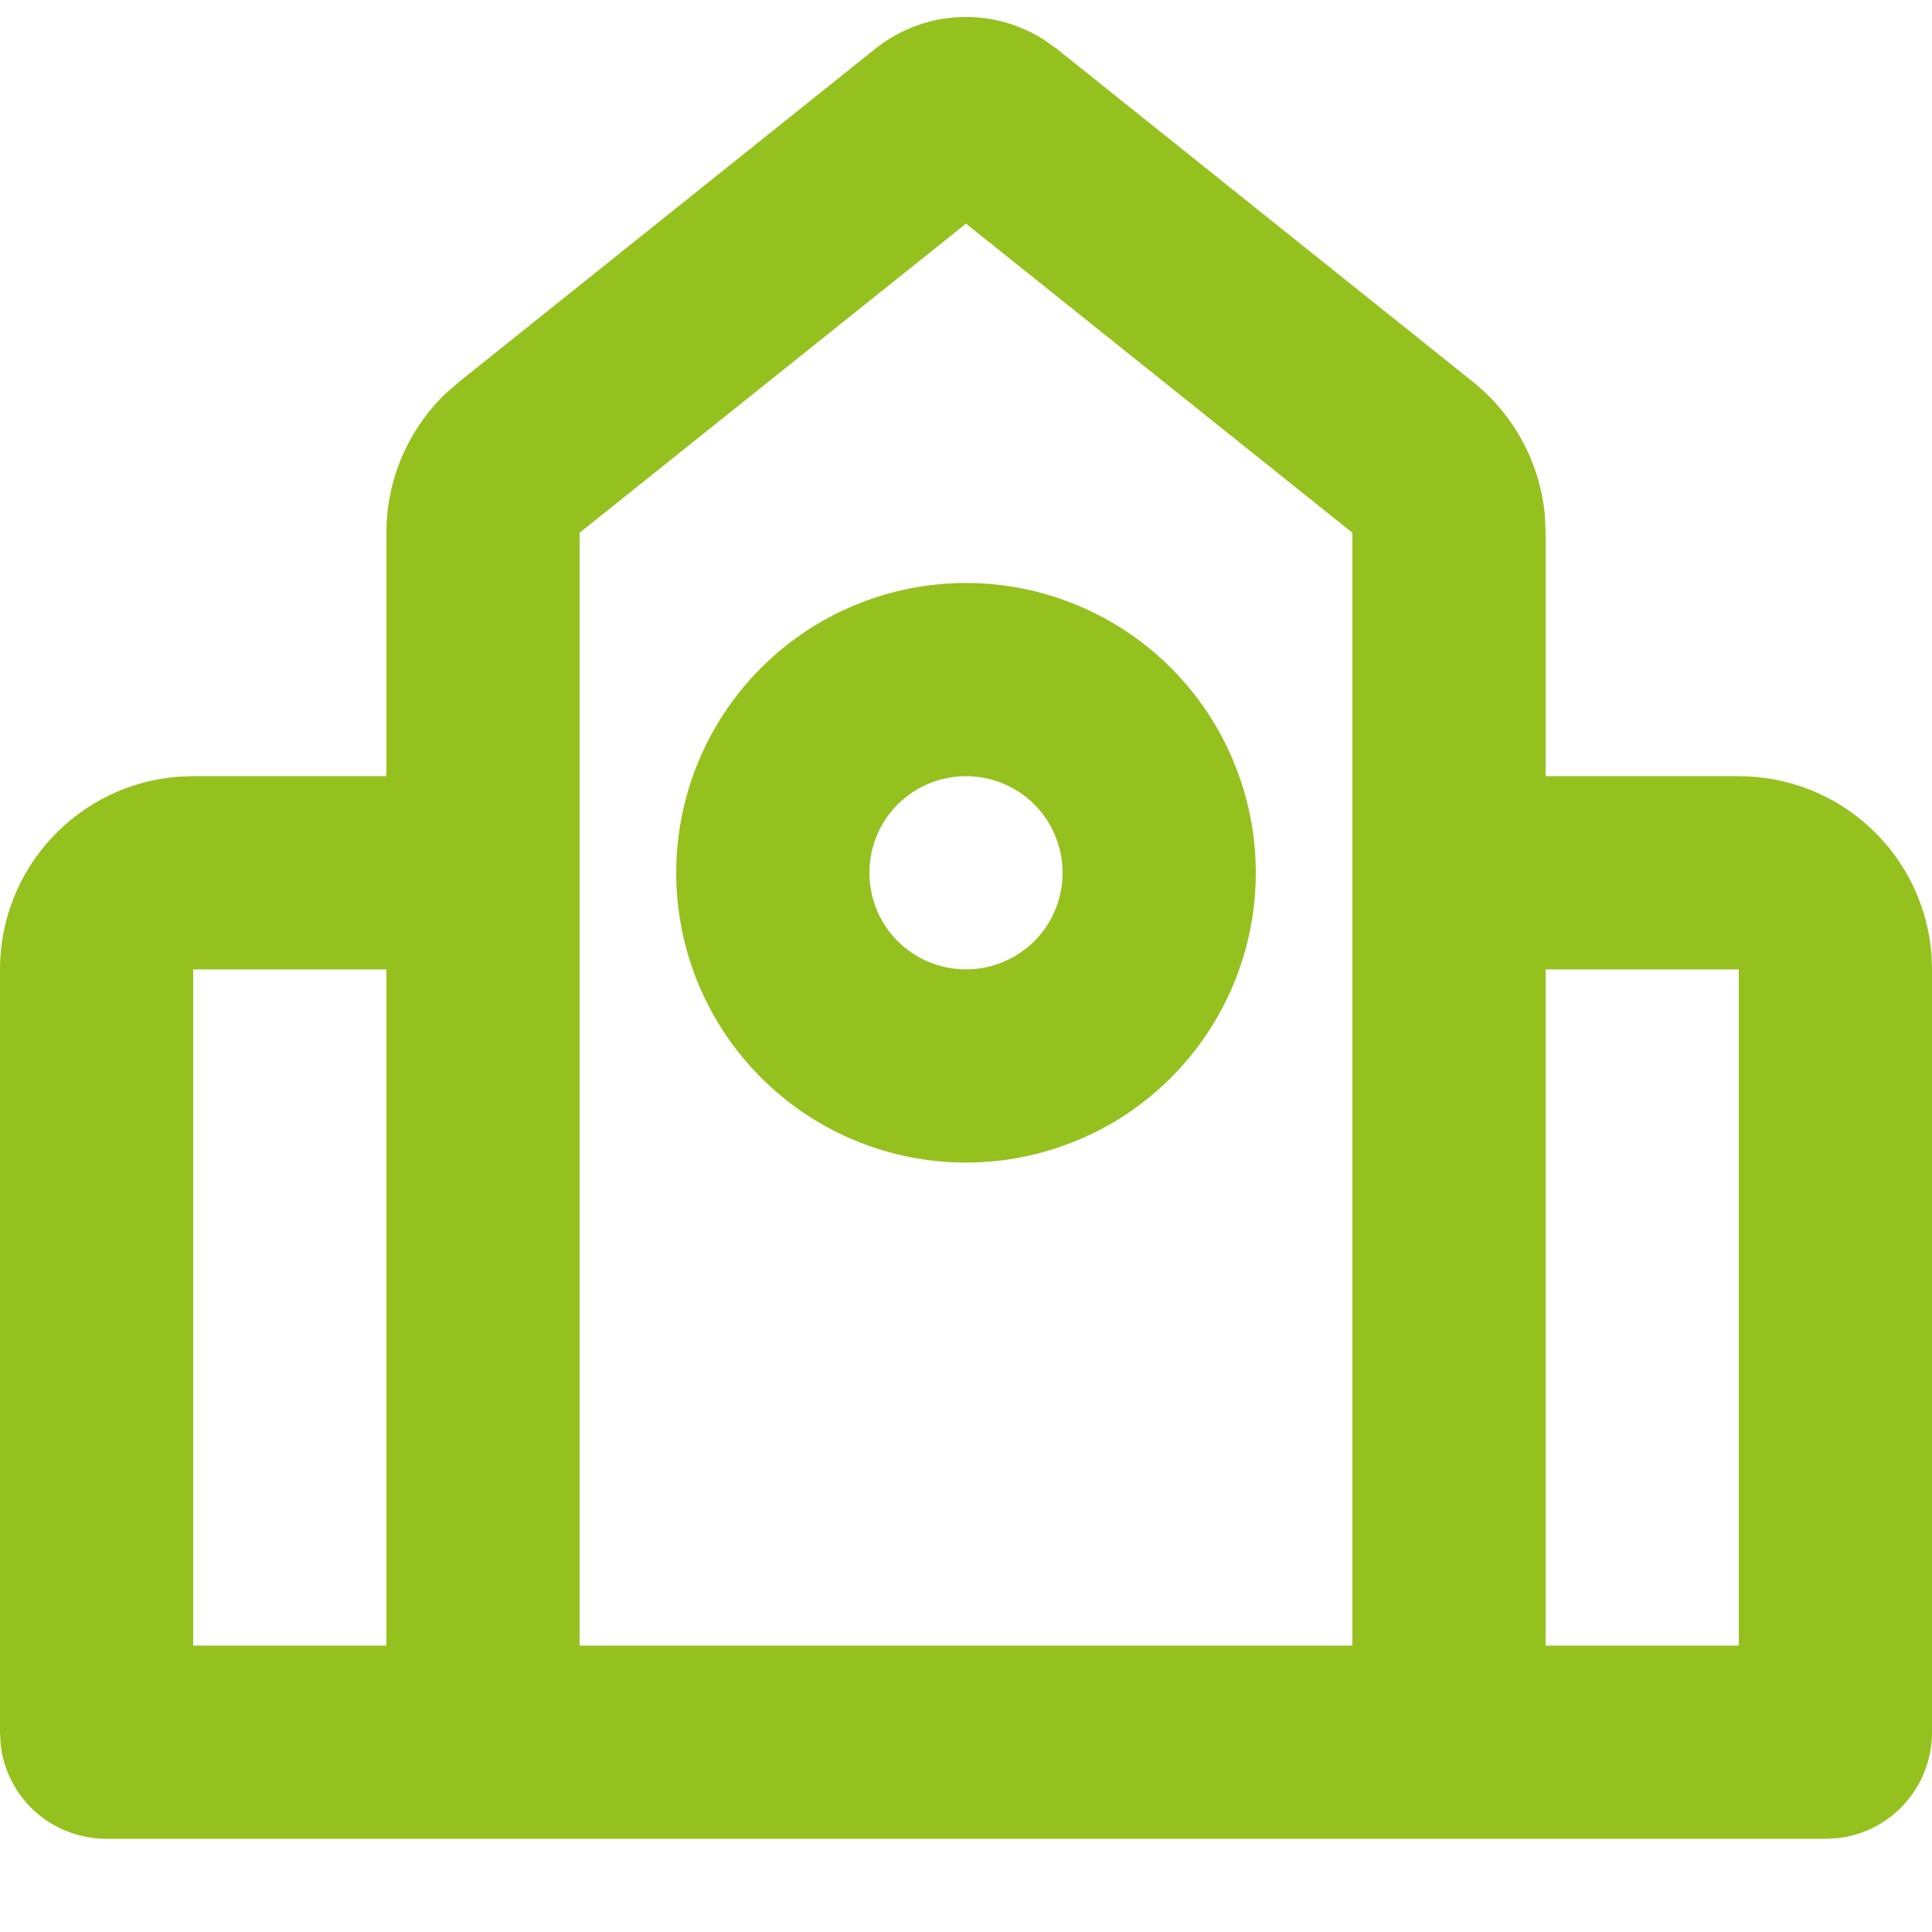 <svg width="16" height="16" viewBox="0 0 16 16" fill="none" xmlns="http://www.w3.org/2000/svg">
<path fill-rule="evenodd" clip-rule="evenodd" d="M7.25 0.403C7.447 0.246 7.689 0.154 7.94 0.142C8.192 0.129 8.441 0.197 8.653 0.334L8.75 0.403L12.199 3.163C12.367 3.298 12.507 3.465 12.609 3.655C12.711 3.844 12.774 4.053 12.794 4.267L12.8 4.412V6.428H14.4C14.804 6.428 15.193 6.58 15.488 6.855C15.784 7.129 15.966 7.506 15.996 7.908L16 8.028V14.348C16 14.565 15.92 14.774 15.775 14.936C15.631 15.097 15.432 15.2 15.216 15.223L15.12 15.228H0.88C0.663 15.228 0.454 15.148 0.292 15.004C0.131 14.859 0.028 14.66 0.005 14.444L8.02144e-08 14.348V8.028C-0 7.624 0.152 7.236 0.427 6.94C0.701 6.644 1.077 6.462 1.48 6.432L1.6 6.428H3.2V4.412C3.2 4.197 3.243 3.983 3.328 3.785C3.412 3.587 3.536 3.408 3.691 3.259L3.801 3.163L7.25 0.403ZM8 1.852L4.8 4.412V13.628H11.2V4.412L8 1.852ZM14.4 8.028H12.8V13.628H14.4V8.028ZM3.2 8.028H1.6V13.628H3.2V8.028ZM8 4.828C8.315 4.828 8.627 4.89 8.918 5.011C9.21 5.131 9.474 5.308 9.697 5.531C9.92 5.754 10.097 6.018 10.217 6.31C10.338 6.601 10.4 6.913 10.4 7.228C10.4 7.543 10.338 7.855 10.217 8.147C10.097 8.438 9.92 8.702 9.697 8.925C9.474 9.148 9.21 9.325 8.918 9.445C8.627 9.566 8.315 9.628 8 9.628C7.363 9.628 6.753 9.375 6.303 8.925C5.853 8.475 5.6 7.865 5.6 7.228C5.6 6.592 5.853 5.981 6.303 5.531C6.753 5.081 7.363 4.828 8 4.828ZM8 6.428C7.788 6.428 7.584 6.512 7.434 6.662C7.284 6.812 7.2 7.016 7.2 7.228C7.2 7.44 7.284 7.644 7.434 7.794C7.584 7.944 7.788 8.028 8 8.028C8.212 8.028 8.416 7.944 8.566 7.794C8.716 7.644 8.8 7.44 8.8 7.228C8.8 7.016 8.716 6.812 8.566 6.662C8.416 6.512 8.212 6.428 8 6.428Z" fill="#95C11F"/>
</svg>
